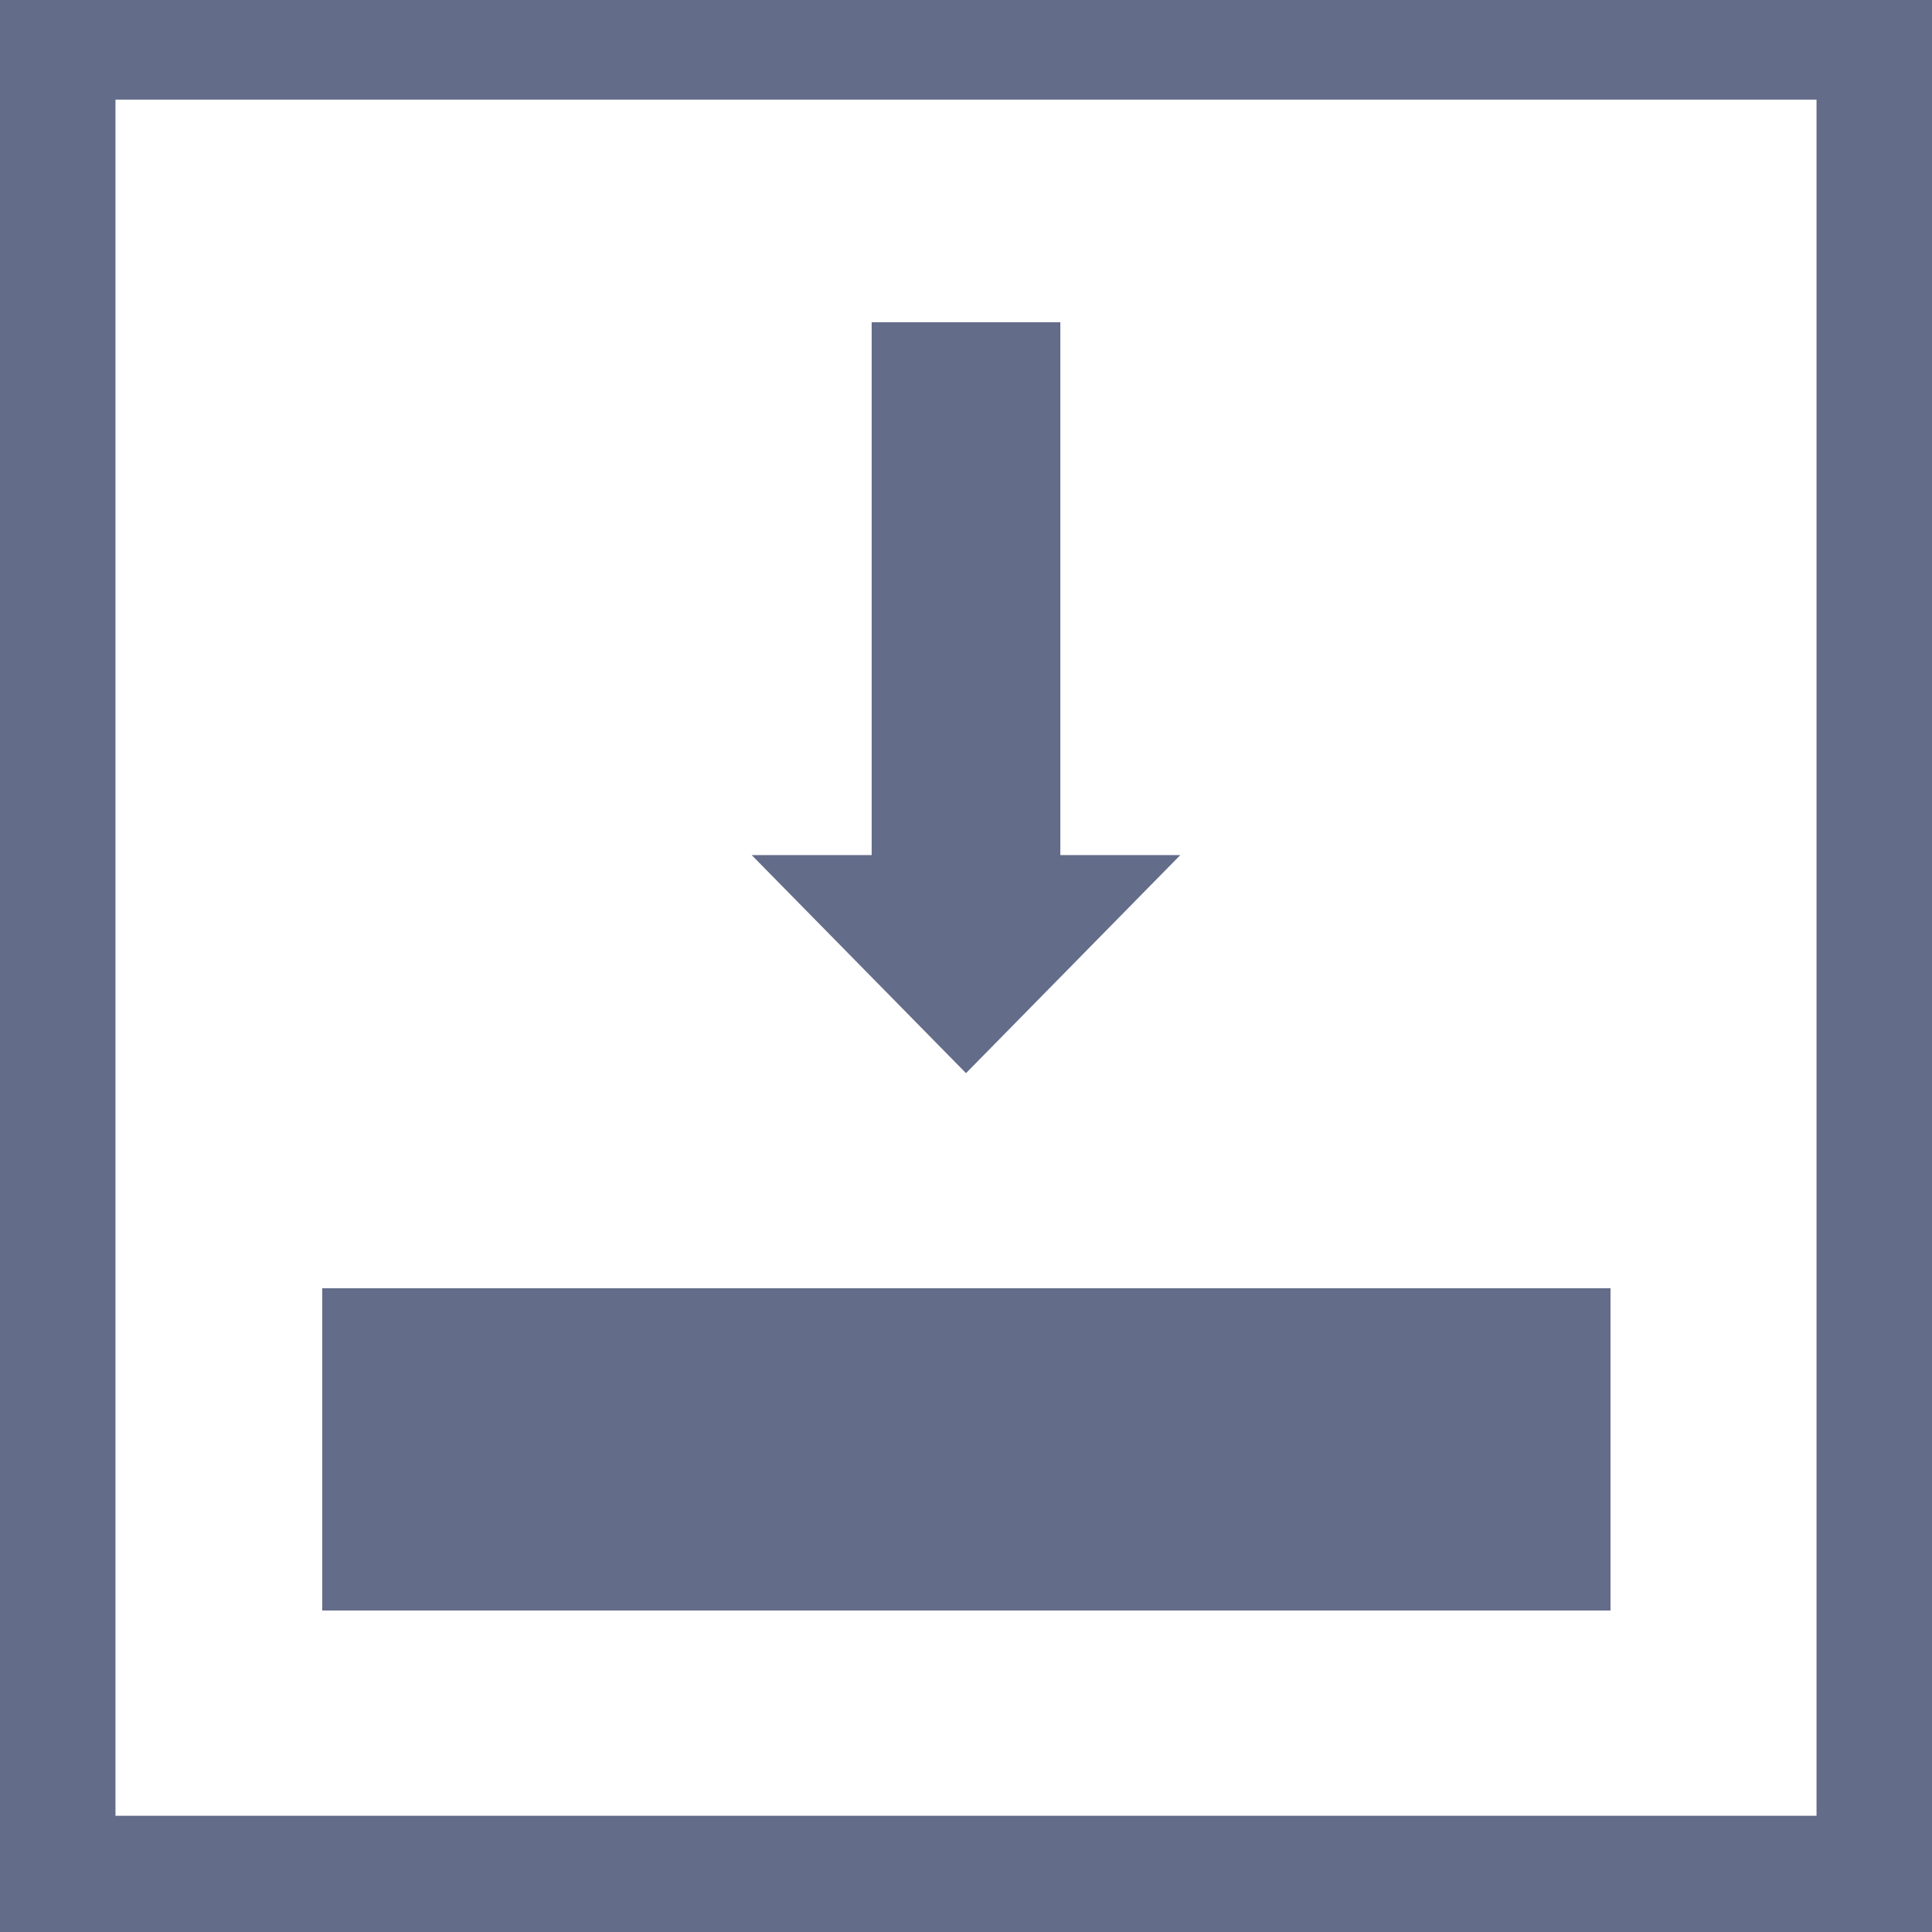 <?xml version="1.0" encoding="utf-8"?>
<!-- Generator: Adobe Illustrator 18.0.0, SVG Export Plug-In . SVG Version: 6.00 Build 0)  -->
<!DOCTYPE svg PUBLIC "-//W3C//DTD SVG 1.1//EN" "http://www.w3.org/Graphics/SVG/1.1/DTD/svg11.dtd">
<svg version="1.1" id="图层_1" xmlns="http://www.w3.org/2000/svg" xmlns:xlink="http://www.w3.org/1999/xlink" x="0px" y="0px"
	 viewBox="0 0 256 256" enable-background="new 0 0 256 256" xml:space="preserve">
<g>
	<rect x="42.7" y="170.7" fill="#636C89" width="170.7" height="42.7"/>
	<polygon fill="#636C89" points="156.4,113.3 140.5,113.3 140.5,42.7 115.5,42.7 115.5,113.3 99.6,113.3 128,142.2 	"/>
	<path fill="#636C89" d="M256,256V0L0,0l0,256H256z M15.3,13.2h225.4V128v0.1v112.5H15.3V13.2z"/>
</g>
</svg>
